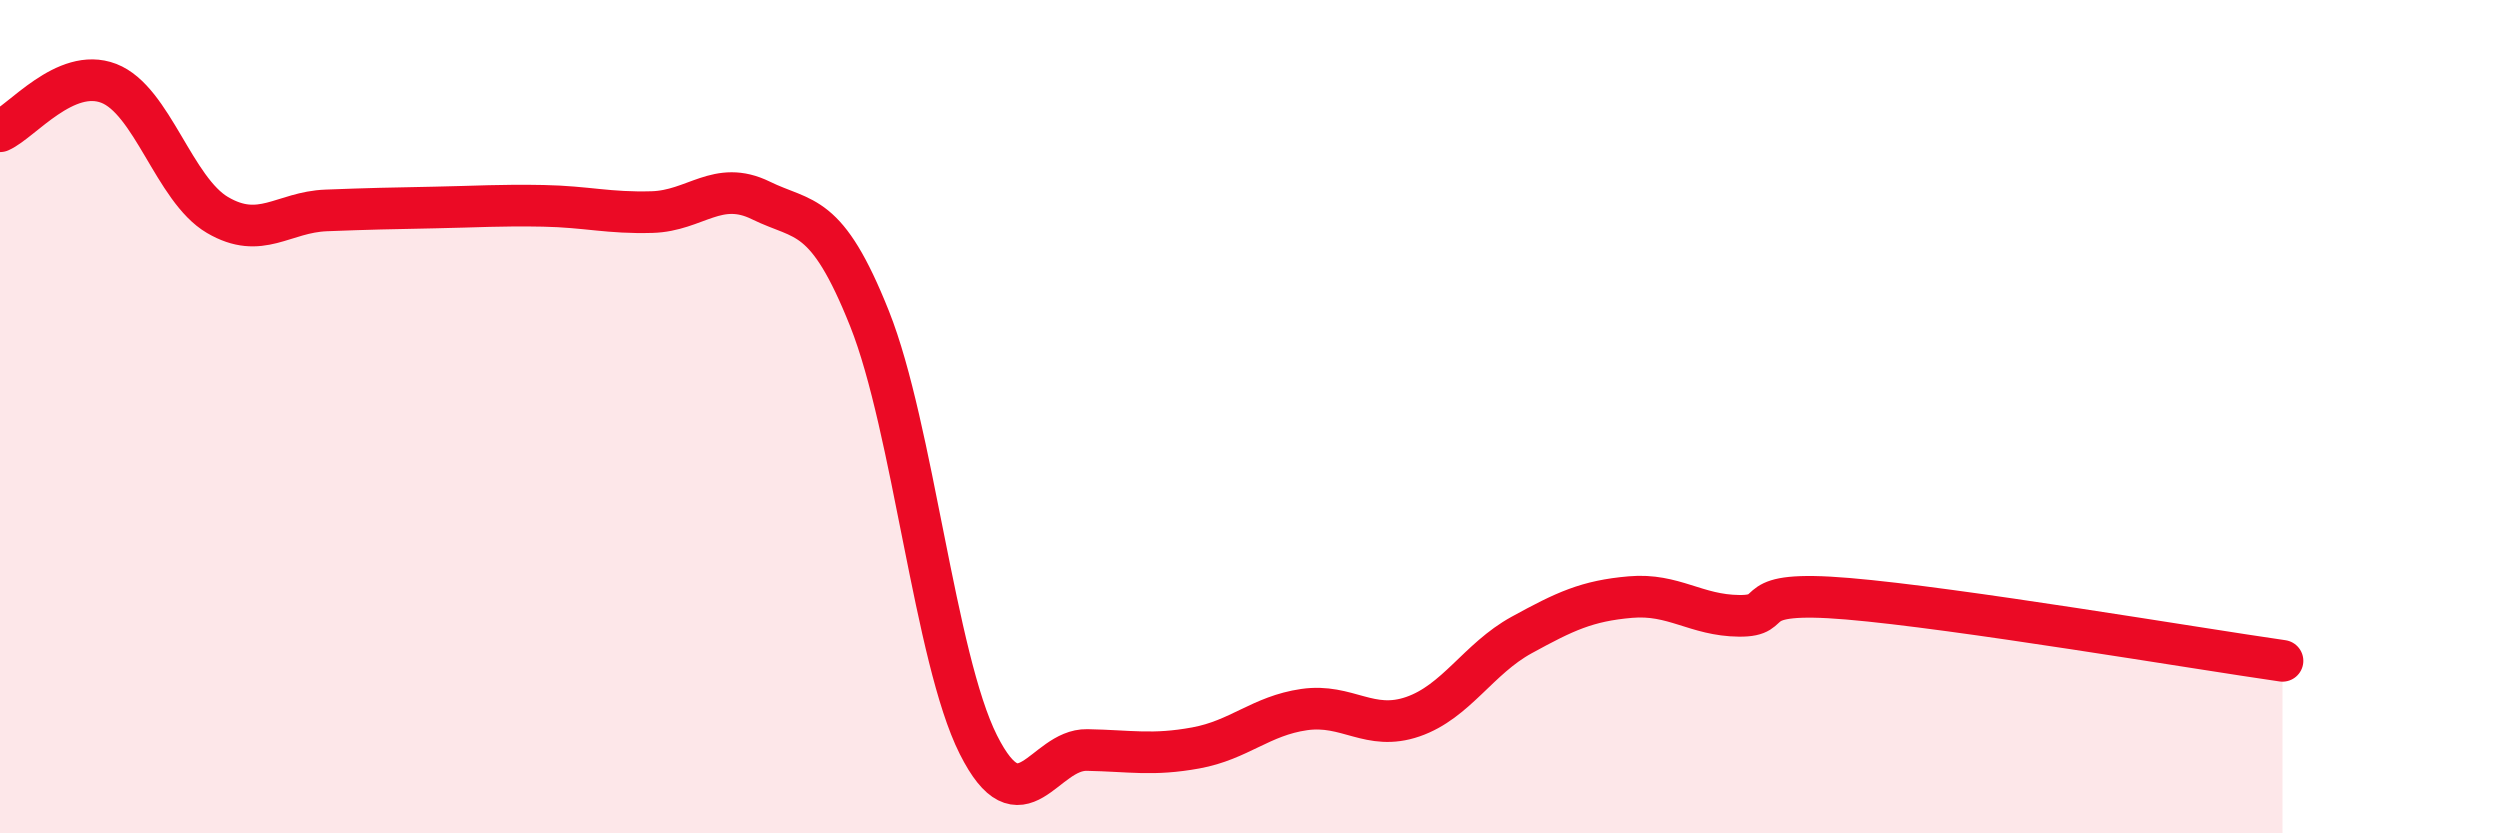 
    <svg width="60" height="20" viewBox="0 0 60 20" xmlns="http://www.w3.org/2000/svg">
      <path
        d="M 0,3.15 C 0.52,2.92 1.57,1.6 2.61,2 C 3.65,2.4 4.18,4.55 5.22,5.16 C 6.26,5.77 6.79,5.09 7.83,5.05 C 8.87,5.01 9.39,5 10.43,4.98 C 11.47,4.96 12,4.92 13.04,4.94 C 14.08,4.96 14.61,5.12 15.65,5.09 C 16.69,5.06 17.22,4.3 18.26,4.81 C 19.3,5.32 19.83,5.04 20.87,7.65 C 21.91,10.26 22.44,15.8 23.48,17.87 C 24.52,19.94 25.05,17.98 26.09,18 C 27.13,18.02 27.66,18.14 28.7,17.95 C 29.74,17.76 30.26,17.18 31.3,17.03 C 32.34,16.88 32.87,17.56 33.91,17.2 C 34.95,16.84 35.48,15.81 36.52,15.24 C 37.56,14.67 38.09,14.42 39.13,14.33 C 40.17,14.24 40.7,14.77 41.74,14.78 C 42.78,14.79 41.74,14.15 44.35,14.37 C 46.96,14.59 52.69,15.56 54.78,15.86L54.78 20L0 20Z"
        fill="#EB0A25"
        opacity="0.1"
        stroke-linecap="round"
        stroke-linejoin="round"
      />
      <path
        d="M 0,3.15 C 0.52,2.92 1.57,1.6 2.61,2 C 3.65,2.4 4.18,4.55 5.22,5.16 C 6.26,5.77 6.79,5.09 7.83,5.05 C 8.87,5.01 9.39,5 10.43,4.98 C 11.47,4.96 12,4.92 13.04,4.94 C 14.08,4.96 14.61,5.12 15.65,5.09 C 16.69,5.06 17.22,4.3 18.26,4.81 C 19.3,5.32 19.83,5.04 20.87,7.65 C 21.91,10.26 22.44,15.8 23.48,17.87 C 24.52,19.94 25.05,17.98 26.09,18 C 27.13,18.02 27.66,18.14 28.7,17.95 C 29.74,17.76 30.26,17.18 31.3,17.03 C 32.34,16.88 32.87,17.56 33.91,17.2 C 34.95,16.84 35.48,15.81 36.52,15.24 C 37.56,14.67 38.09,14.42 39.13,14.33 C 40.17,14.24 40.7,14.77 41.74,14.78 C 42.78,14.79 41.74,14.15 44.35,14.37 C 46.96,14.59 52.69,15.56 54.78,15.86"
        stroke="#EB0A25"
        stroke-width="1"
        fill="none"
        stroke-linecap="round"
        stroke-linejoin="round"
      />
    </svg>
  